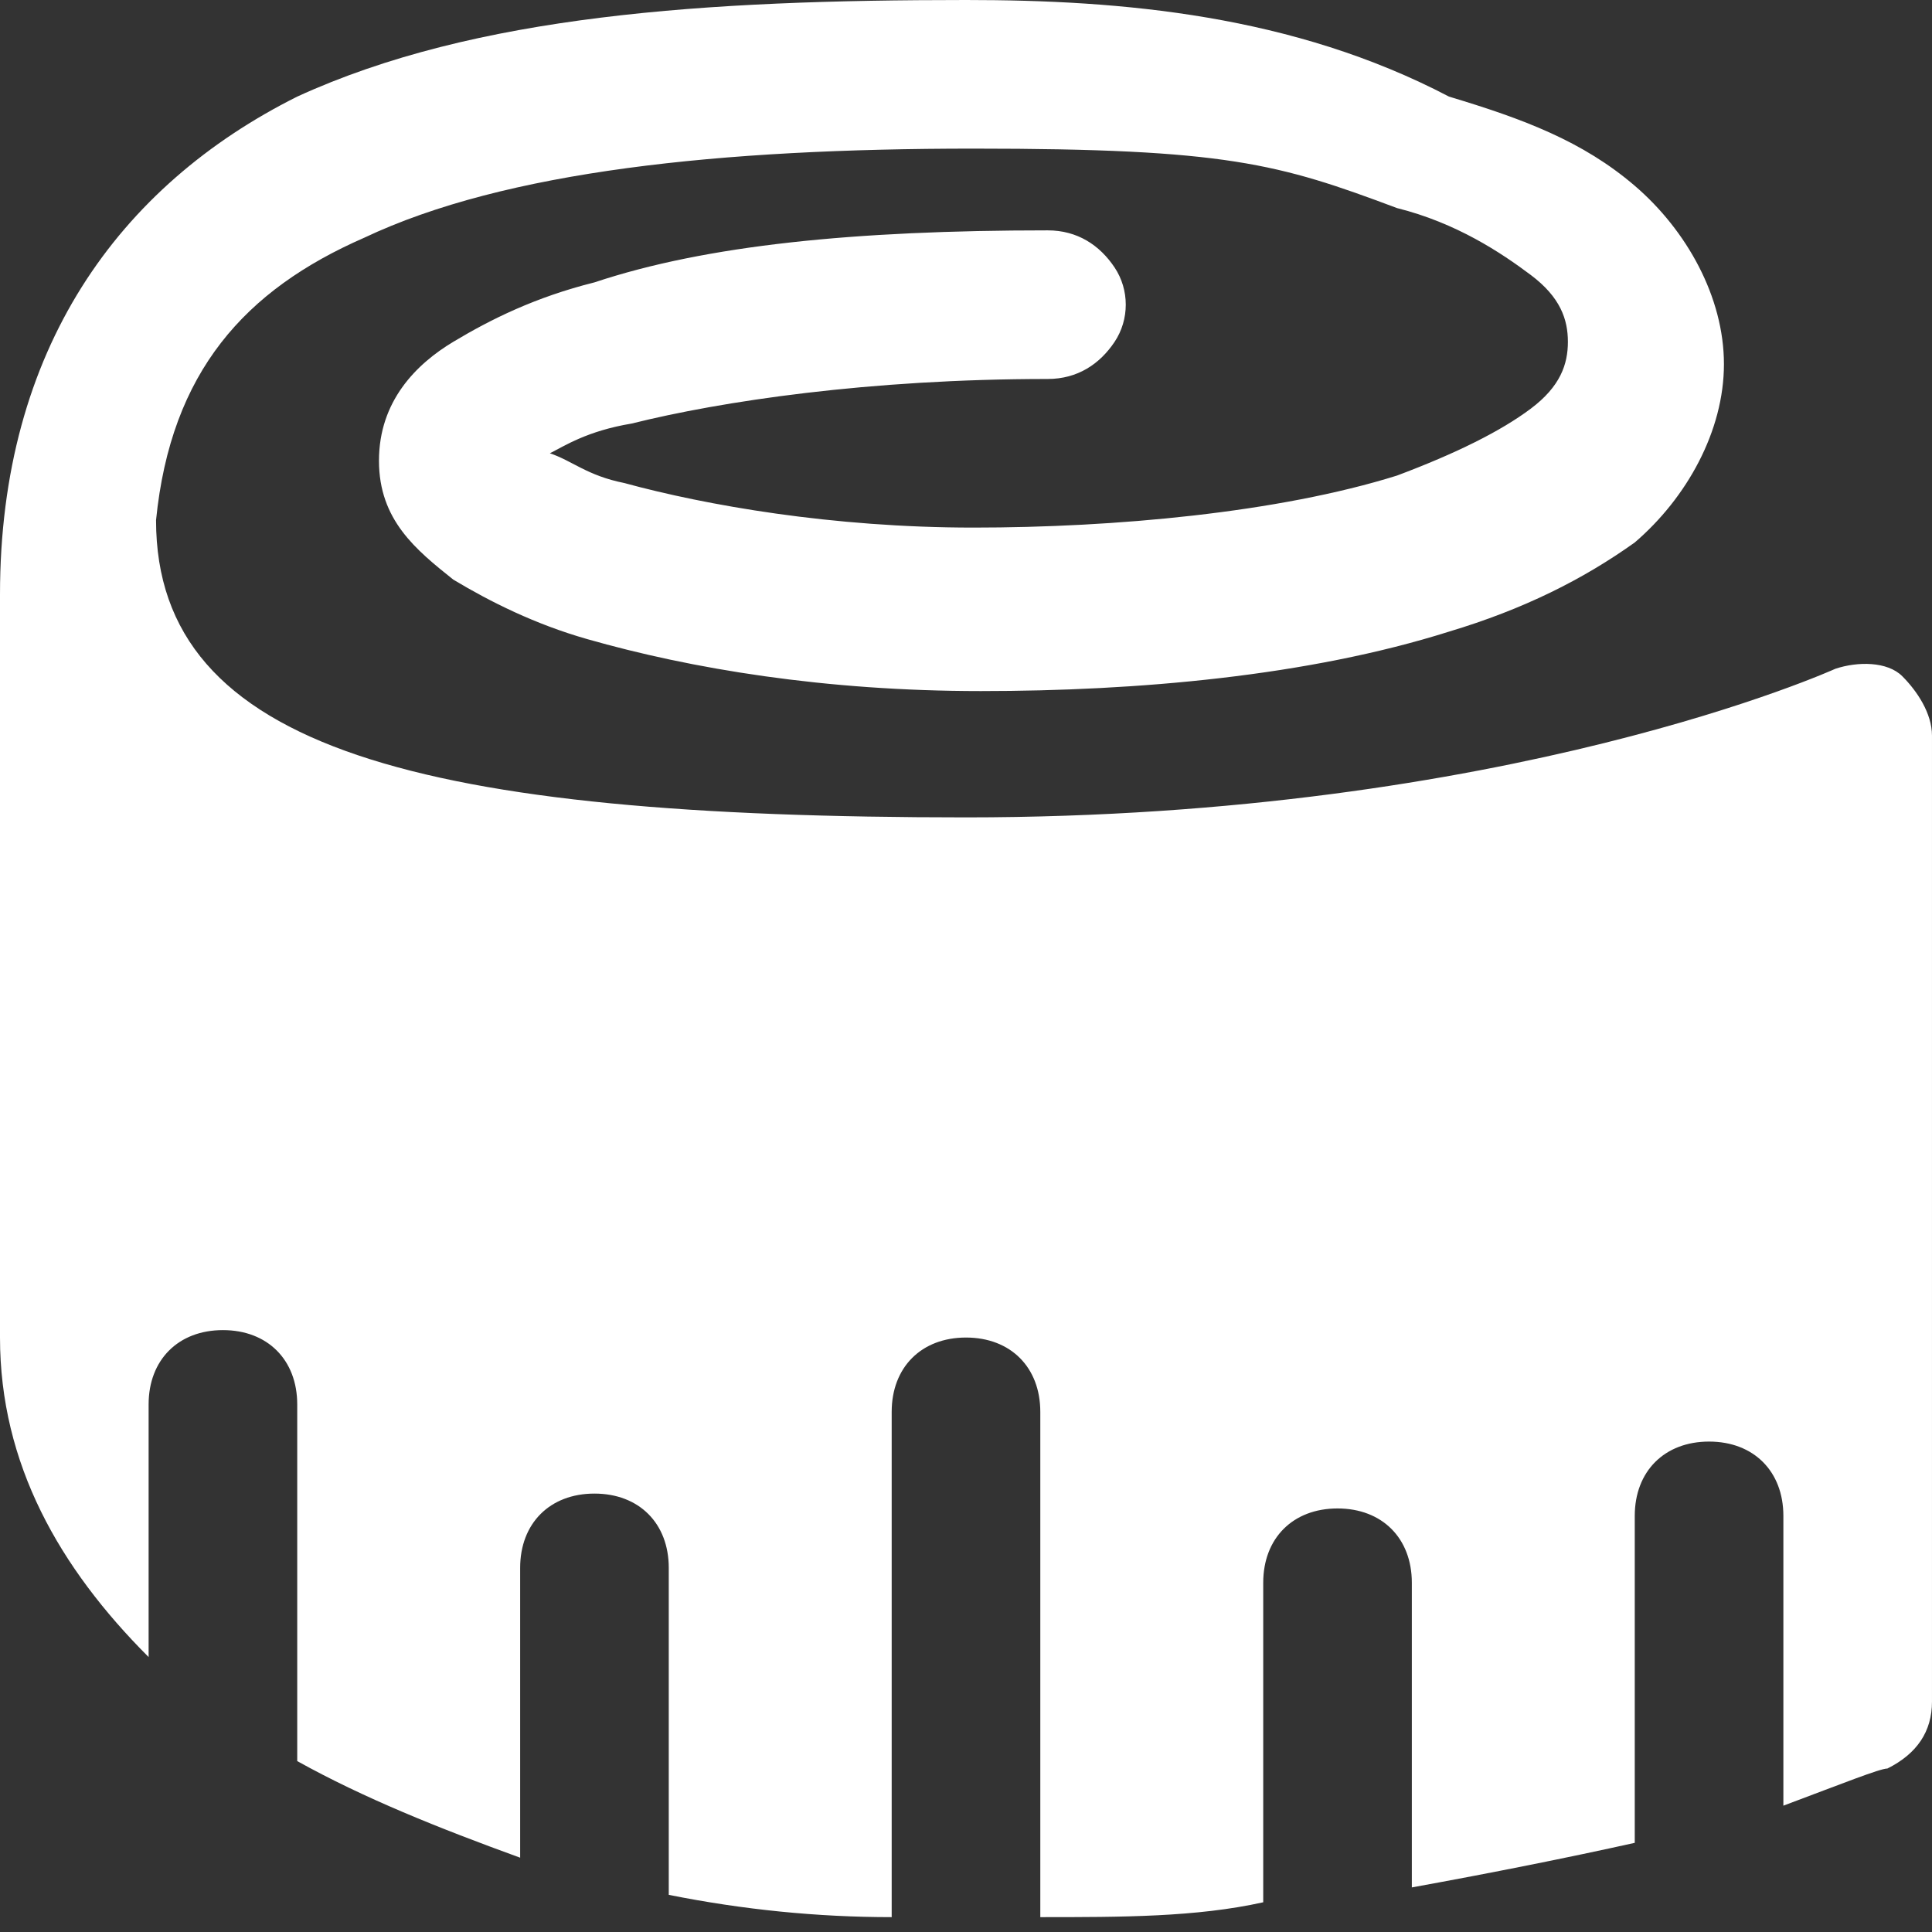 <?xml version="1.0" encoding="UTF-8"?>
<svg id="Calque_1" data-name="Calque 1" xmlns="http://www.w3.org/2000/svg" version="1.1" viewBox="0 0 26 26">
  <rect x="0" y="0" width="26" height="26" fill="#333333" stroke="none"/>
  <defs>
    <style>
      .cls-1 {
        fill: #fff;
        stroke-width: 0px;
      }
    </style>
  </defs>
  <path class="cls-1" d="M13,0C9.5,0,6.4.2,4,1.3,1.6,2.5,0,4.7,0,8c0,0,0,0,0,.1h0v9.9c0,1.7.8,3.1,2,4.3v-3.4c0-.6.4-1,1-1s1,.4,1,1v4.8c.9.5,1.9.9,3,1.3v-3.9c0-.6.4-1,1-1s1,.4,1,1v4.4c1,.2,2,.3,3,.3v-6.8c0-.6.4-1,1-1s1,.4,1,1v6.8c1.1,0,2.1,0,3-.2v-4.3c0-.6.4-1,1-1s1,.4,1,1v4.1c1.1-.2,2.1-.4,3-.6v-4.4c0-.6.4-1,1-1s1,.4,1,1v3.9c.8-.3,1.3-.5,1.4-.5.4-.2.6-.5.6-.9v-13c0-.3-.2-.6-.4-.8s-.6-.2-.9-.1c0,0-4.4,2-11.7,2S2.1,10.1,2.1,7h0c.2-2,1.2-3.1,2.8-3.8,1.9-.9,4.8-1.2,8.2-1.2s4.1.2,5.7.8c.8.2,1.4.6,1.8.9s.5.6.5.9-.1.6-.5.9c-.4.3-1,.6-1.8.9-1.6.5-3.8.7-5.7.7s-3.6-.3-4.7-.6c-.5-.1-.7-.3-1-.4.2-.1.5-.3,1.1-.4,1.2-.3,3.2-.6,5.6-.6.4,0,.7-.2.9-.5.2-.3.2-.7,0-1-.2-.3-.5-.5-.9-.5-2.6,0-4.6.2-6.1.7-.8.2-1.4.5-1.9.8s-1,.8-1,1.6.5,1.2,1,1.6c.5.3,1.1.6,1.8.8,1.4.4,3.2.7,5.3.7s4.4-.2,6.3-.8c1-.3,1.8-.7,2.5-1.2.7-.6,1.2-1.5,1.2-2.4s-.5-1.8-1.2-2.4-1.5-.9-2.5-1.2C17.4.2,15.1,0,13,0Z"/>
</svg>